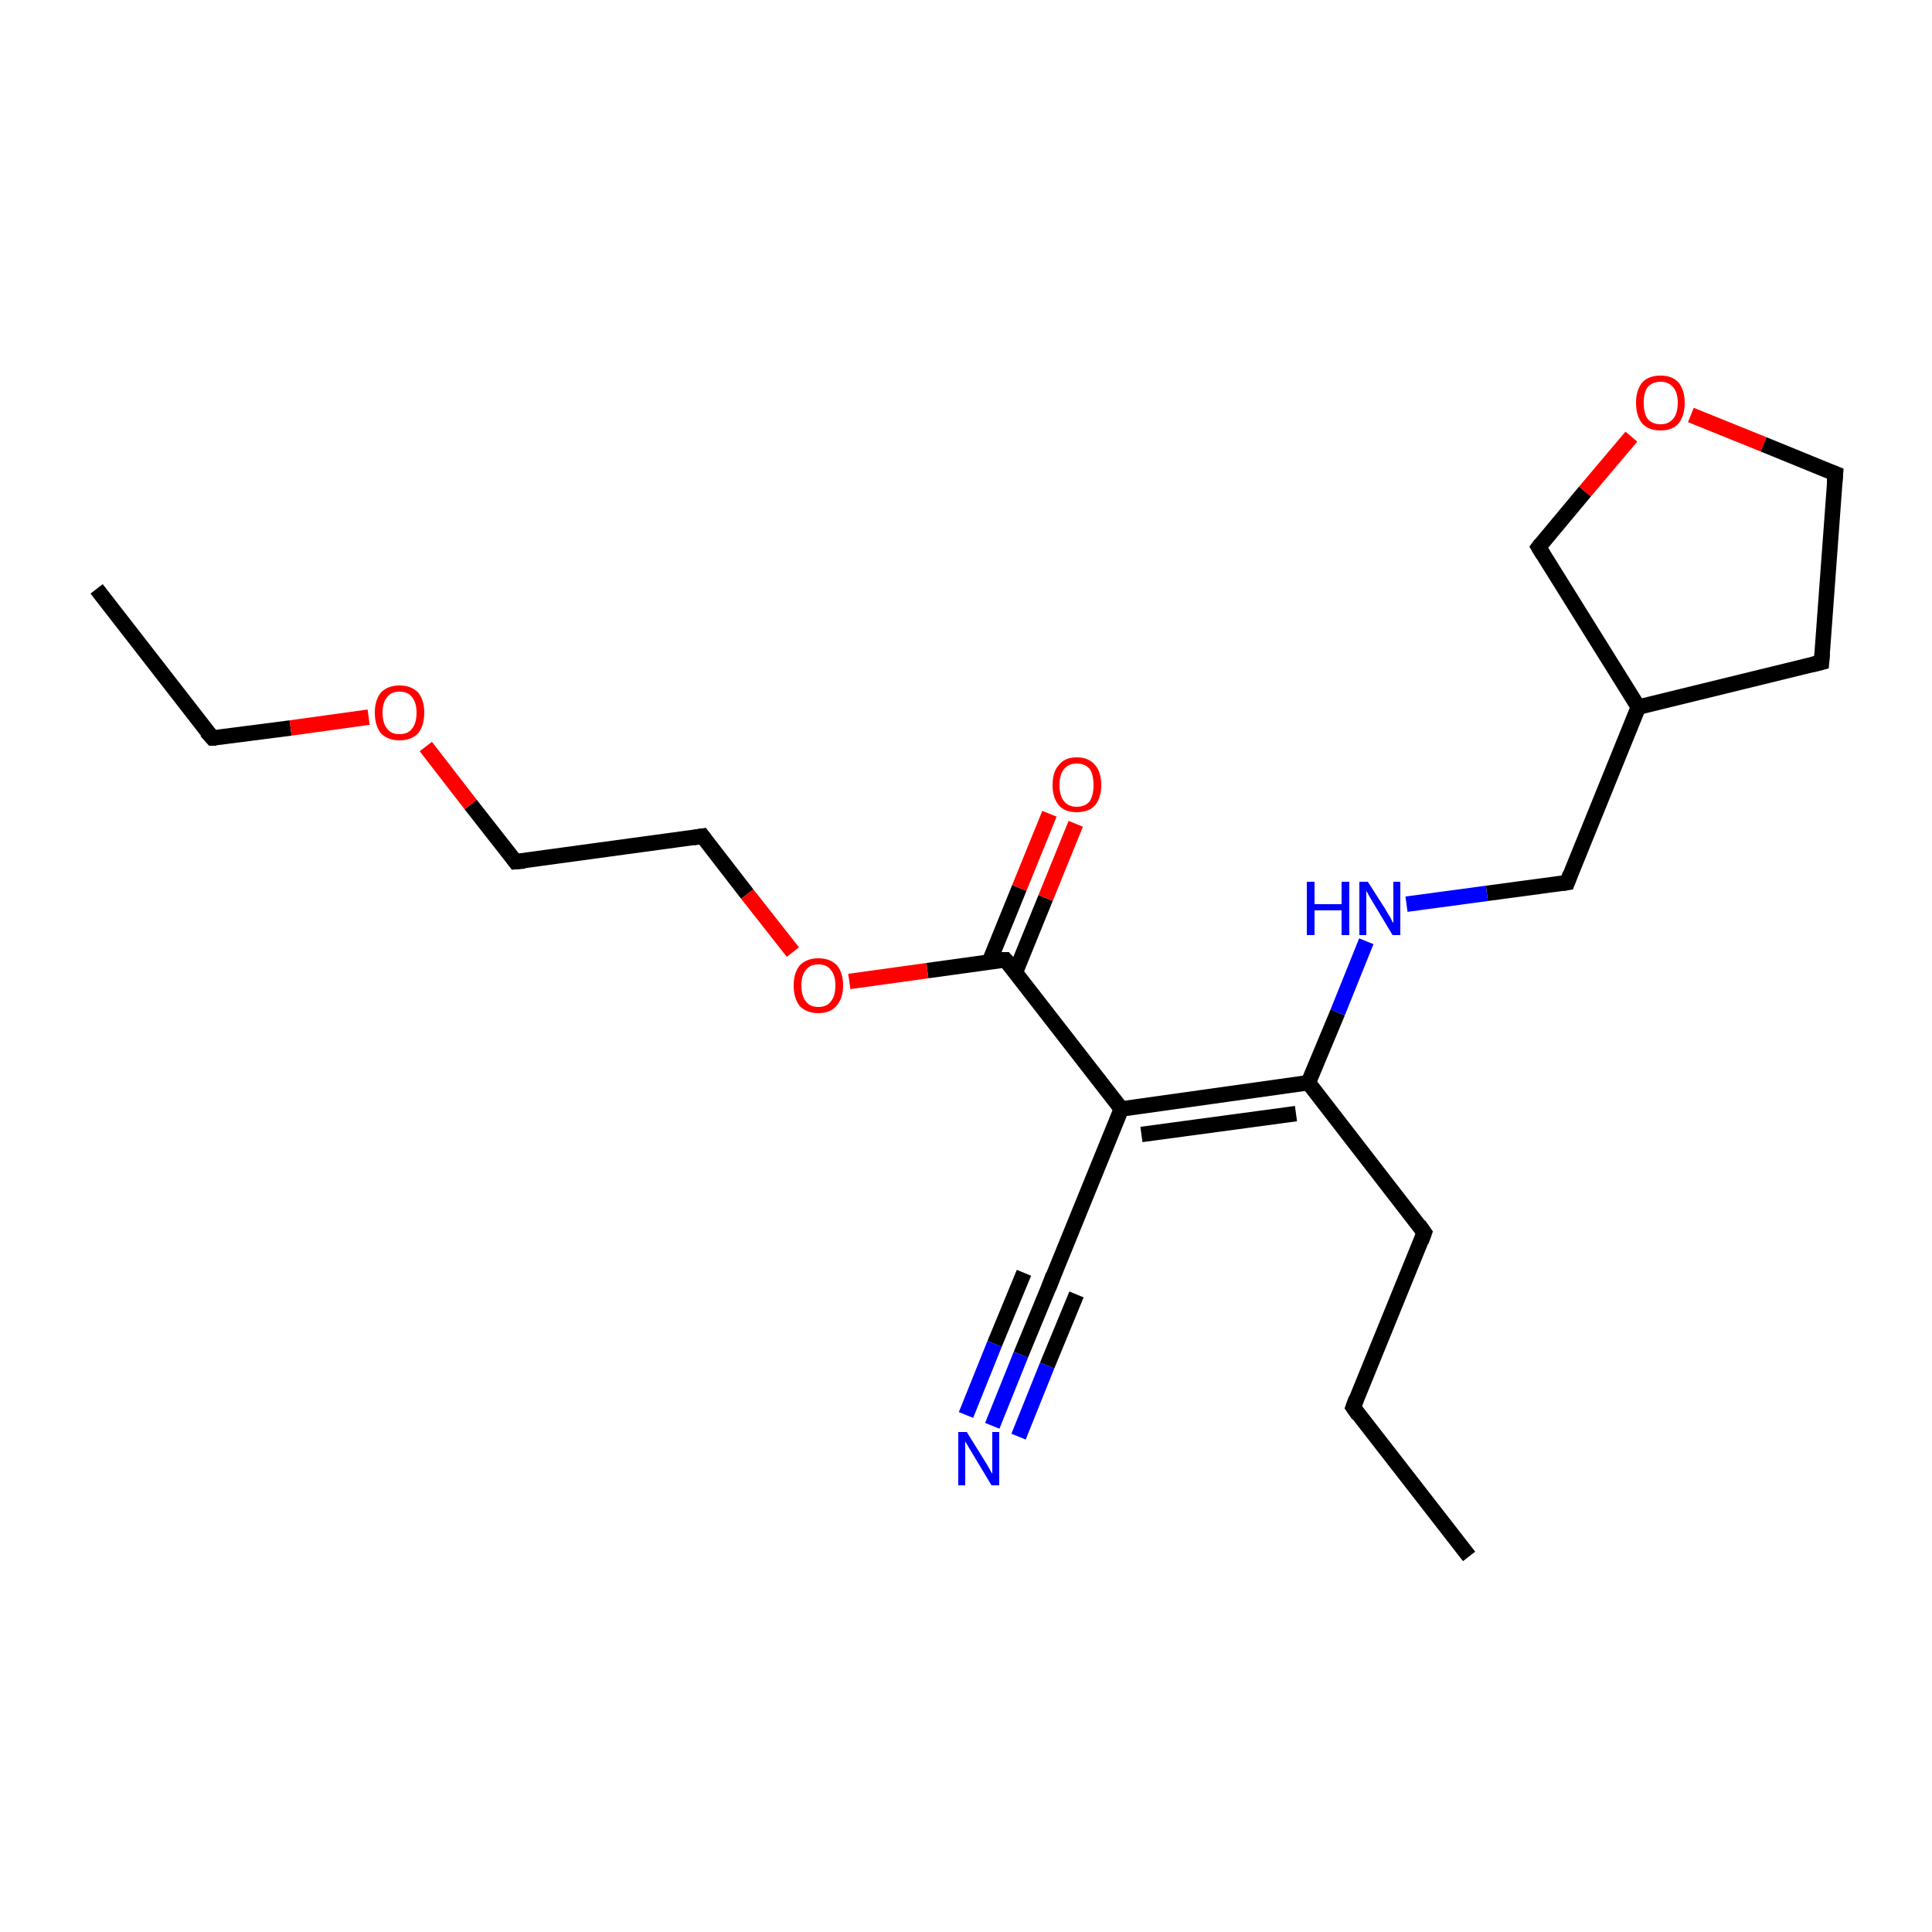 <?xml version='1.0' encoding='iso-8859-1'?>
<svg version='1.1' baseProfile='full'
              xmlns='http://www.w3.org/2000/svg'
                      xmlns:rdkit='http://www.rdkit.org/xml'
                      xmlns:xlink='http://www.w3.org/1999/xlink'
                  xml:space='preserve'
width='250px' height='250px' viewBox='0 0 250 250'>
<!-- END OF HEADER -->
<rect style='opacity:1.0;fill:#FFFFFF;stroke:none' width='250.0' height='250.0' x='0.0' y='0.0'> </rect>
<path class='bond-0 atom-0 atom-2' d='M 190.1,201.4 L 175.1,182.1' style='fill:none;fill-rule:evenodd;stroke:#000000;stroke-width:2.0px;stroke-linecap:butt;stroke-linejoin:miter;stroke-opacity:1' />
<path class='bond-1 atom-1 atom-3' d='M 12.5,76.2 L 27.5,95.5' style='fill:none;fill-rule:evenodd;stroke:#000000;stroke-width:2.0px;stroke-linecap:butt;stroke-linejoin:miter;stroke-opacity:1' />
<path class='bond-2 atom-2 atom-4' d='M 175.1,182.1 L 184.3,159.5' style='fill:none;fill-rule:evenodd;stroke:#000000;stroke-width:2.0px;stroke-linecap:butt;stroke-linejoin:miter;stroke-opacity:1' />
<path class='bond-3 atom-3 atom-19' d='M 27.5,95.5 L 37.6,94.2' style='fill:none;fill-rule:evenodd;stroke:#000000;stroke-width:2.0px;stroke-linecap:butt;stroke-linejoin:miter;stroke-opacity:1' />
<path class='bond-3 atom-3 atom-19' d='M 37.6,94.2 L 47.7,92.8' style='fill:none;fill-rule:evenodd;stroke:#FF0000;stroke-width:2.0px;stroke-linecap:butt;stroke-linejoin:miter;stroke-opacity:1' />
<path class='bond-4 atom-4 atom-14' d='M 184.3,159.5 L 169.3,140.1' style='fill:none;fill-rule:evenodd;stroke:#000000;stroke-width:2.0px;stroke-linecap:butt;stroke-linejoin:miter;stroke-opacity:1' />
<path class='bond-5 atom-5 atom-6' d='M 235.7,85.7 L 237.5,61.3' style='fill:none;fill-rule:evenodd;stroke:#000000;stroke-width:2.0px;stroke-linecap:butt;stroke-linejoin:miter;stroke-opacity:1' />
<path class='bond-6 atom-5 atom-12' d='M 235.7,85.7 L 212.0,91.5' style='fill:none;fill-rule:evenodd;stroke:#000000;stroke-width:2.0px;stroke-linecap:butt;stroke-linejoin:miter;stroke-opacity:1' />
<path class='bond-7 atom-6 atom-20' d='M 237.5,61.3 L 228.2,57.5' style='fill:none;fill-rule:evenodd;stroke:#000000;stroke-width:2.0px;stroke-linecap:butt;stroke-linejoin:miter;stroke-opacity:1' />
<path class='bond-7 atom-6 atom-20' d='M 228.2,57.5 L 218.8,53.7' style='fill:none;fill-rule:evenodd;stroke:#FF0000;stroke-width:2.0px;stroke-linecap:butt;stroke-linejoin:miter;stroke-opacity:1' />
<path class='bond-8 atom-7 atom-8' d='M 66.7,111.5 L 90.9,108.2' style='fill:none;fill-rule:evenodd;stroke:#000000;stroke-width:2.0px;stroke-linecap:butt;stroke-linejoin:miter;stroke-opacity:1' />
<path class='bond-9 atom-7 atom-19' d='M 66.7,111.5 L 60.9,104.1' style='fill:none;fill-rule:evenodd;stroke:#000000;stroke-width:2.0px;stroke-linecap:butt;stroke-linejoin:miter;stroke-opacity:1' />
<path class='bond-9 atom-7 atom-19' d='M 60.9,104.1 L 55.1,96.6' style='fill:none;fill-rule:evenodd;stroke:#FF0000;stroke-width:2.0px;stroke-linecap:butt;stroke-linejoin:miter;stroke-opacity:1' />
<path class='bond-10 atom-8 atom-21' d='M 90.9,108.2 L 96.7,115.7' style='fill:none;fill-rule:evenodd;stroke:#000000;stroke-width:2.0px;stroke-linecap:butt;stroke-linejoin:miter;stroke-opacity:1' />
<path class='bond-10 atom-8 atom-21' d='M 96.7,115.7 L 102.6,123.2' style='fill:none;fill-rule:evenodd;stroke:#FF0000;stroke-width:2.0px;stroke-linecap:butt;stroke-linejoin:miter;stroke-opacity:1' />
<path class='bond-11 atom-9 atom-13' d='M 135.9,166.1 L 145.1,143.5' style='fill:none;fill-rule:evenodd;stroke:#000000;stroke-width:2.0px;stroke-linecap:butt;stroke-linejoin:miter;stroke-opacity:1' />
<path class='bond-12 atom-9 atom-16' d='M 135.9,166.1 L 132.1,175.3' style='fill:none;fill-rule:evenodd;stroke:#000000;stroke-width:2.0px;stroke-linecap:butt;stroke-linejoin:miter;stroke-opacity:1' />
<path class='bond-12 atom-9 atom-16' d='M 132.1,175.3 L 128.4,184.5' style='fill:none;fill-rule:evenodd;stroke:#0000FF;stroke-width:2.0px;stroke-linecap:butt;stroke-linejoin:miter;stroke-opacity:1' />
<path class='bond-12 atom-9 atom-16' d='M 139.3,167.5 L 135.5,176.7' style='fill:none;fill-rule:evenodd;stroke:#000000;stroke-width:2.0px;stroke-linecap:butt;stroke-linejoin:miter;stroke-opacity:1' />
<path class='bond-12 atom-9 atom-16' d='M 135.5,176.7 L 131.8,185.9' style='fill:none;fill-rule:evenodd;stroke:#0000FF;stroke-width:2.0px;stroke-linecap:butt;stroke-linejoin:miter;stroke-opacity:1' />
<path class='bond-12 atom-9 atom-16' d='M 132.5,164.7 L 128.7,173.9' style='fill:none;fill-rule:evenodd;stroke:#000000;stroke-width:2.0px;stroke-linecap:butt;stroke-linejoin:miter;stroke-opacity:1' />
<path class='bond-12 atom-9 atom-16' d='M 128.7,173.9 L 125.0,183.1' style='fill:none;fill-rule:evenodd;stroke:#0000FF;stroke-width:2.0px;stroke-linecap:butt;stroke-linejoin:miter;stroke-opacity:1' />
<path class='bond-13 atom-10 atom-12' d='M 202.8,114.2 L 212.0,91.5' style='fill:none;fill-rule:evenodd;stroke:#000000;stroke-width:2.0px;stroke-linecap:butt;stroke-linejoin:miter;stroke-opacity:1' />
<path class='bond-14 atom-10 atom-17' d='M 202.8,114.2 L 192.4,115.6' style='fill:none;fill-rule:evenodd;stroke:#000000;stroke-width:2.0px;stroke-linecap:butt;stroke-linejoin:miter;stroke-opacity:1' />
<path class='bond-14 atom-10 atom-17' d='M 192.4,115.6 L 182.0,117.0' style='fill:none;fill-rule:evenodd;stroke:#0000FF;stroke-width:2.0px;stroke-linecap:butt;stroke-linejoin:miter;stroke-opacity:1' />
<path class='bond-15 atom-11 atom-12' d='M 199.1,70.8 L 212.0,91.5' style='fill:none;fill-rule:evenodd;stroke:#000000;stroke-width:2.0px;stroke-linecap:butt;stroke-linejoin:miter;stroke-opacity:1' />
<path class='bond-16 atom-11 atom-20' d='M 199.1,70.8 L 205.1,63.6' style='fill:none;fill-rule:evenodd;stroke:#000000;stroke-width:2.0px;stroke-linecap:butt;stroke-linejoin:miter;stroke-opacity:1' />
<path class='bond-16 atom-11 atom-20' d='M 205.1,63.6 L 211.1,56.5' style='fill:none;fill-rule:evenodd;stroke:#FF0000;stroke-width:2.0px;stroke-linecap:butt;stroke-linejoin:miter;stroke-opacity:1' />
<path class='bond-17 atom-13 atom-14' d='M 145.1,143.5 L 169.3,140.1' style='fill:none;fill-rule:evenodd;stroke:#000000;stroke-width:2.0px;stroke-linecap:butt;stroke-linejoin:miter;stroke-opacity:1' />
<path class='bond-17 atom-13 atom-14' d='M 147.7,146.8 L 167.7,144.1' style='fill:none;fill-rule:evenodd;stroke:#000000;stroke-width:2.0px;stroke-linecap:butt;stroke-linejoin:miter;stroke-opacity:1' />
<path class='bond-18 atom-13 atom-15' d='M 145.1,143.5 L 130.1,124.2' style='fill:none;fill-rule:evenodd;stroke:#000000;stroke-width:2.0px;stroke-linecap:butt;stroke-linejoin:miter;stroke-opacity:1' />
<path class='bond-19 atom-14 atom-17' d='M 169.3,140.1 L 173.1,131.0' style='fill:none;fill-rule:evenodd;stroke:#000000;stroke-width:2.0px;stroke-linecap:butt;stroke-linejoin:miter;stroke-opacity:1' />
<path class='bond-19 atom-14 atom-17' d='M 173.1,131.0 L 176.8,121.8' style='fill:none;fill-rule:evenodd;stroke:#0000FF;stroke-width:2.0px;stroke-linecap:butt;stroke-linejoin:miter;stroke-opacity:1' />
<path class='bond-20 atom-15 atom-18' d='M 131.4,125.8 L 135.3,116.2' style='fill:none;fill-rule:evenodd;stroke:#000000;stroke-width:2.0px;stroke-linecap:butt;stroke-linejoin:miter;stroke-opacity:1' />
<path class='bond-20 atom-15 atom-18' d='M 135.3,116.2 L 139.2,106.6' style='fill:none;fill-rule:evenodd;stroke:#FF0000;stroke-width:2.0px;stroke-linecap:butt;stroke-linejoin:miter;stroke-opacity:1' />
<path class='bond-20 atom-15 atom-18' d='M 128.0,124.5 L 131.9,114.9' style='fill:none;fill-rule:evenodd;stroke:#000000;stroke-width:2.0px;stroke-linecap:butt;stroke-linejoin:miter;stroke-opacity:1' />
<path class='bond-20 atom-15 atom-18' d='M 131.9,114.9 L 135.8,105.3' style='fill:none;fill-rule:evenodd;stroke:#FF0000;stroke-width:2.0px;stroke-linecap:butt;stroke-linejoin:miter;stroke-opacity:1' />
<path class='bond-21 atom-15 atom-21' d='M 130.1,124.2 L 120.0,125.6' style='fill:none;fill-rule:evenodd;stroke:#000000;stroke-width:2.0px;stroke-linecap:butt;stroke-linejoin:miter;stroke-opacity:1' />
<path class='bond-21 atom-15 atom-21' d='M 120.0,125.6 L 109.9,127.0' style='fill:none;fill-rule:evenodd;stroke:#FF0000;stroke-width:2.0px;stroke-linecap:butt;stroke-linejoin:miter;stroke-opacity:1' />
<path d='M 175.8,183.1 L 175.1,182.1 L 175.5,181.0' style='fill:none;stroke:#000000;stroke-width:2.0px;stroke-linecap:butt;stroke-linejoin:miter;stroke-opacity:1;' />
<path d='M 26.7,94.6 L 27.5,95.5 L 28.0,95.5' style='fill:none;stroke:#000000;stroke-width:2.0px;stroke-linecap:butt;stroke-linejoin:miter;stroke-opacity:1;' />
<path d='M 183.9,160.6 L 184.3,159.5 L 183.6,158.5' style='fill:none;stroke:#000000;stroke-width:2.0px;stroke-linecap:butt;stroke-linejoin:miter;stroke-opacity:1;' />
<path d='M 235.8,84.5 L 235.7,85.7 L 234.5,86.0' style='fill:none;stroke:#000000;stroke-width:2.0px;stroke-linecap:butt;stroke-linejoin:miter;stroke-opacity:1;' />
<path d='M 237.4,62.5 L 237.5,61.3 L 237.0,61.1' style='fill:none;stroke:#000000;stroke-width:2.0px;stroke-linecap:butt;stroke-linejoin:miter;stroke-opacity:1;' />
<path d='M 67.9,111.4 L 66.7,111.5 L 66.4,111.1' style='fill:none;stroke:#000000;stroke-width:2.0px;stroke-linecap:butt;stroke-linejoin:miter;stroke-opacity:1;' />
<path d='M 89.7,108.4 L 90.9,108.2 L 91.2,108.6' style='fill:none;stroke:#000000;stroke-width:2.0px;stroke-linecap:butt;stroke-linejoin:miter;stroke-opacity:1;' />
<path d='M 136.3,165.0 L 135.9,166.1 L 135.7,166.6' style='fill:none;stroke:#000000;stroke-width:2.0px;stroke-linecap:butt;stroke-linejoin:miter;stroke-opacity:1;' />
<path d='M 203.2,113.1 L 202.8,114.2 L 202.2,114.3' style='fill:none;stroke:#000000;stroke-width:2.0px;stroke-linecap:butt;stroke-linejoin:miter;stroke-opacity:1;' />
<path d='M 199.7,71.8 L 199.1,70.8 L 199.4,70.4' style='fill:none;stroke:#000000;stroke-width:2.0px;stroke-linecap:butt;stroke-linejoin:miter;stroke-opacity:1;' />
<path d='M 130.9,125.1 L 130.1,124.2 L 129.6,124.2' style='fill:none;stroke:#000000;stroke-width:2.0px;stroke-linecap:butt;stroke-linejoin:miter;stroke-opacity:1;' />
<path class='atom-16' d='M 125.1 185.3
L 127.4 189.0
Q 127.6 189.3, 128.0 190.0
Q 128.3 190.6, 128.4 190.7
L 128.4 185.3
L 129.3 185.3
L 129.3 192.2
L 128.3 192.2
L 125.9 188.2
Q 125.6 187.7, 125.3 187.2
Q 125.0 186.7, 124.9 186.5
L 124.9 192.2
L 124.0 192.2
L 124.0 185.3
L 125.1 185.3
' fill='#0000FF'/>
<path class='atom-17' d='M 169.1 114.1
L 170.1 114.1
L 170.1 117.0
L 173.6 117.0
L 173.6 114.1
L 174.6 114.1
L 174.6 121.0
L 173.6 121.0
L 173.6 117.8
L 170.1 117.8
L 170.1 121.0
L 169.1 121.0
L 169.1 114.1
' fill='#0000FF'/>
<path class='atom-17' d='M 177.0 114.1
L 179.3 117.7
Q 179.5 118.1, 179.9 118.7
Q 180.2 119.4, 180.3 119.4
L 180.3 114.1
L 181.2 114.1
L 181.2 121.0
L 180.2 121.0
L 177.8 117.0
Q 177.5 116.5, 177.2 116.0
Q 176.9 115.4, 176.8 115.3
L 176.8 121.0
L 175.9 121.0
L 175.9 114.1
L 177.0 114.1
' fill='#0000FF'/>
<path class='atom-18' d='M 136.2 101.6
Q 136.2 99.9, 137.0 99.0
Q 137.8 98.0, 139.3 98.0
Q 140.9 98.0, 141.7 99.0
Q 142.5 99.9, 142.5 101.6
Q 142.5 103.2, 141.7 104.2
Q 140.9 105.1, 139.3 105.1
Q 137.8 105.1, 137.0 104.2
Q 136.2 103.2, 136.2 101.6
M 139.3 104.4
Q 140.4 104.4, 141.0 103.7
Q 141.5 102.9, 141.5 101.6
Q 141.5 100.2, 141.0 99.5
Q 140.4 98.8, 139.3 98.8
Q 138.3 98.8, 137.7 99.5
Q 137.1 100.2, 137.1 101.6
Q 137.1 103.0, 137.7 103.7
Q 138.3 104.4, 139.3 104.4
' fill='#FF0000'/>
<path class='atom-19' d='M 48.5 92.2
Q 48.5 90.6, 49.3 89.6
Q 50.2 88.7, 51.7 88.7
Q 53.2 88.7, 54.1 89.6
Q 54.9 90.6, 54.9 92.2
Q 54.9 93.9, 54.1 94.9
Q 53.2 95.8, 51.7 95.8
Q 50.2 95.8, 49.3 94.9
Q 48.5 93.9, 48.5 92.2
M 51.7 95.0
Q 52.8 95.0, 53.3 94.3
Q 53.9 93.6, 53.9 92.2
Q 53.9 90.9, 53.3 90.2
Q 52.8 89.5, 51.7 89.5
Q 50.6 89.5, 50.1 90.2
Q 49.5 90.9, 49.5 92.2
Q 49.5 93.6, 50.1 94.3
Q 50.6 95.0, 51.7 95.0
' fill='#FF0000'/>
<path class='atom-20' d='M 211.7 52.1
Q 211.7 50.5, 212.5 49.5
Q 213.3 48.6, 214.9 48.6
Q 216.4 48.6, 217.2 49.5
Q 218.0 50.5, 218.0 52.1
Q 218.0 53.8, 217.2 54.8
Q 216.4 55.7, 214.9 55.7
Q 213.3 55.7, 212.5 54.8
Q 211.7 53.8, 211.7 52.1
M 214.9 54.9
Q 215.9 54.9, 216.5 54.2
Q 217.1 53.5, 217.1 52.1
Q 217.1 50.8, 216.5 50.1
Q 215.9 49.4, 214.9 49.4
Q 213.8 49.4, 213.2 50.1
Q 212.7 50.8, 212.7 52.1
Q 212.7 53.5, 213.2 54.2
Q 213.8 54.9, 214.9 54.9
' fill='#FF0000'/>
<path class='atom-21' d='M 102.7 127.5
Q 102.7 125.9, 103.5 124.9
Q 104.4 124.0, 105.9 124.0
Q 107.4 124.0, 108.3 124.9
Q 109.1 125.9, 109.1 127.5
Q 109.1 129.2, 108.2 130.2
Q 107.4 131.1, 105.9 131.1
Q 104.4 131.1, 103.5 130.2
Q 102.7 129.2, 102.7 127.5
M 105.9 130.3
Q 107.0 130.3, 107.5 129.6
Q 108.1 128.9, 108.1 127.5
Q 108.1 126.2, 107.5 125.5
Q 107.0 124.8, 105.9 124.8
Q 104.8 124.8, 104.3 125.5
Q 103.7 126.2, 103.7 127.5
Q 103.7 128.9, 104.3 129.6
Q 104.8 130.3, 105.9 130.3
' fill='#FF0000'/>
</svg>
